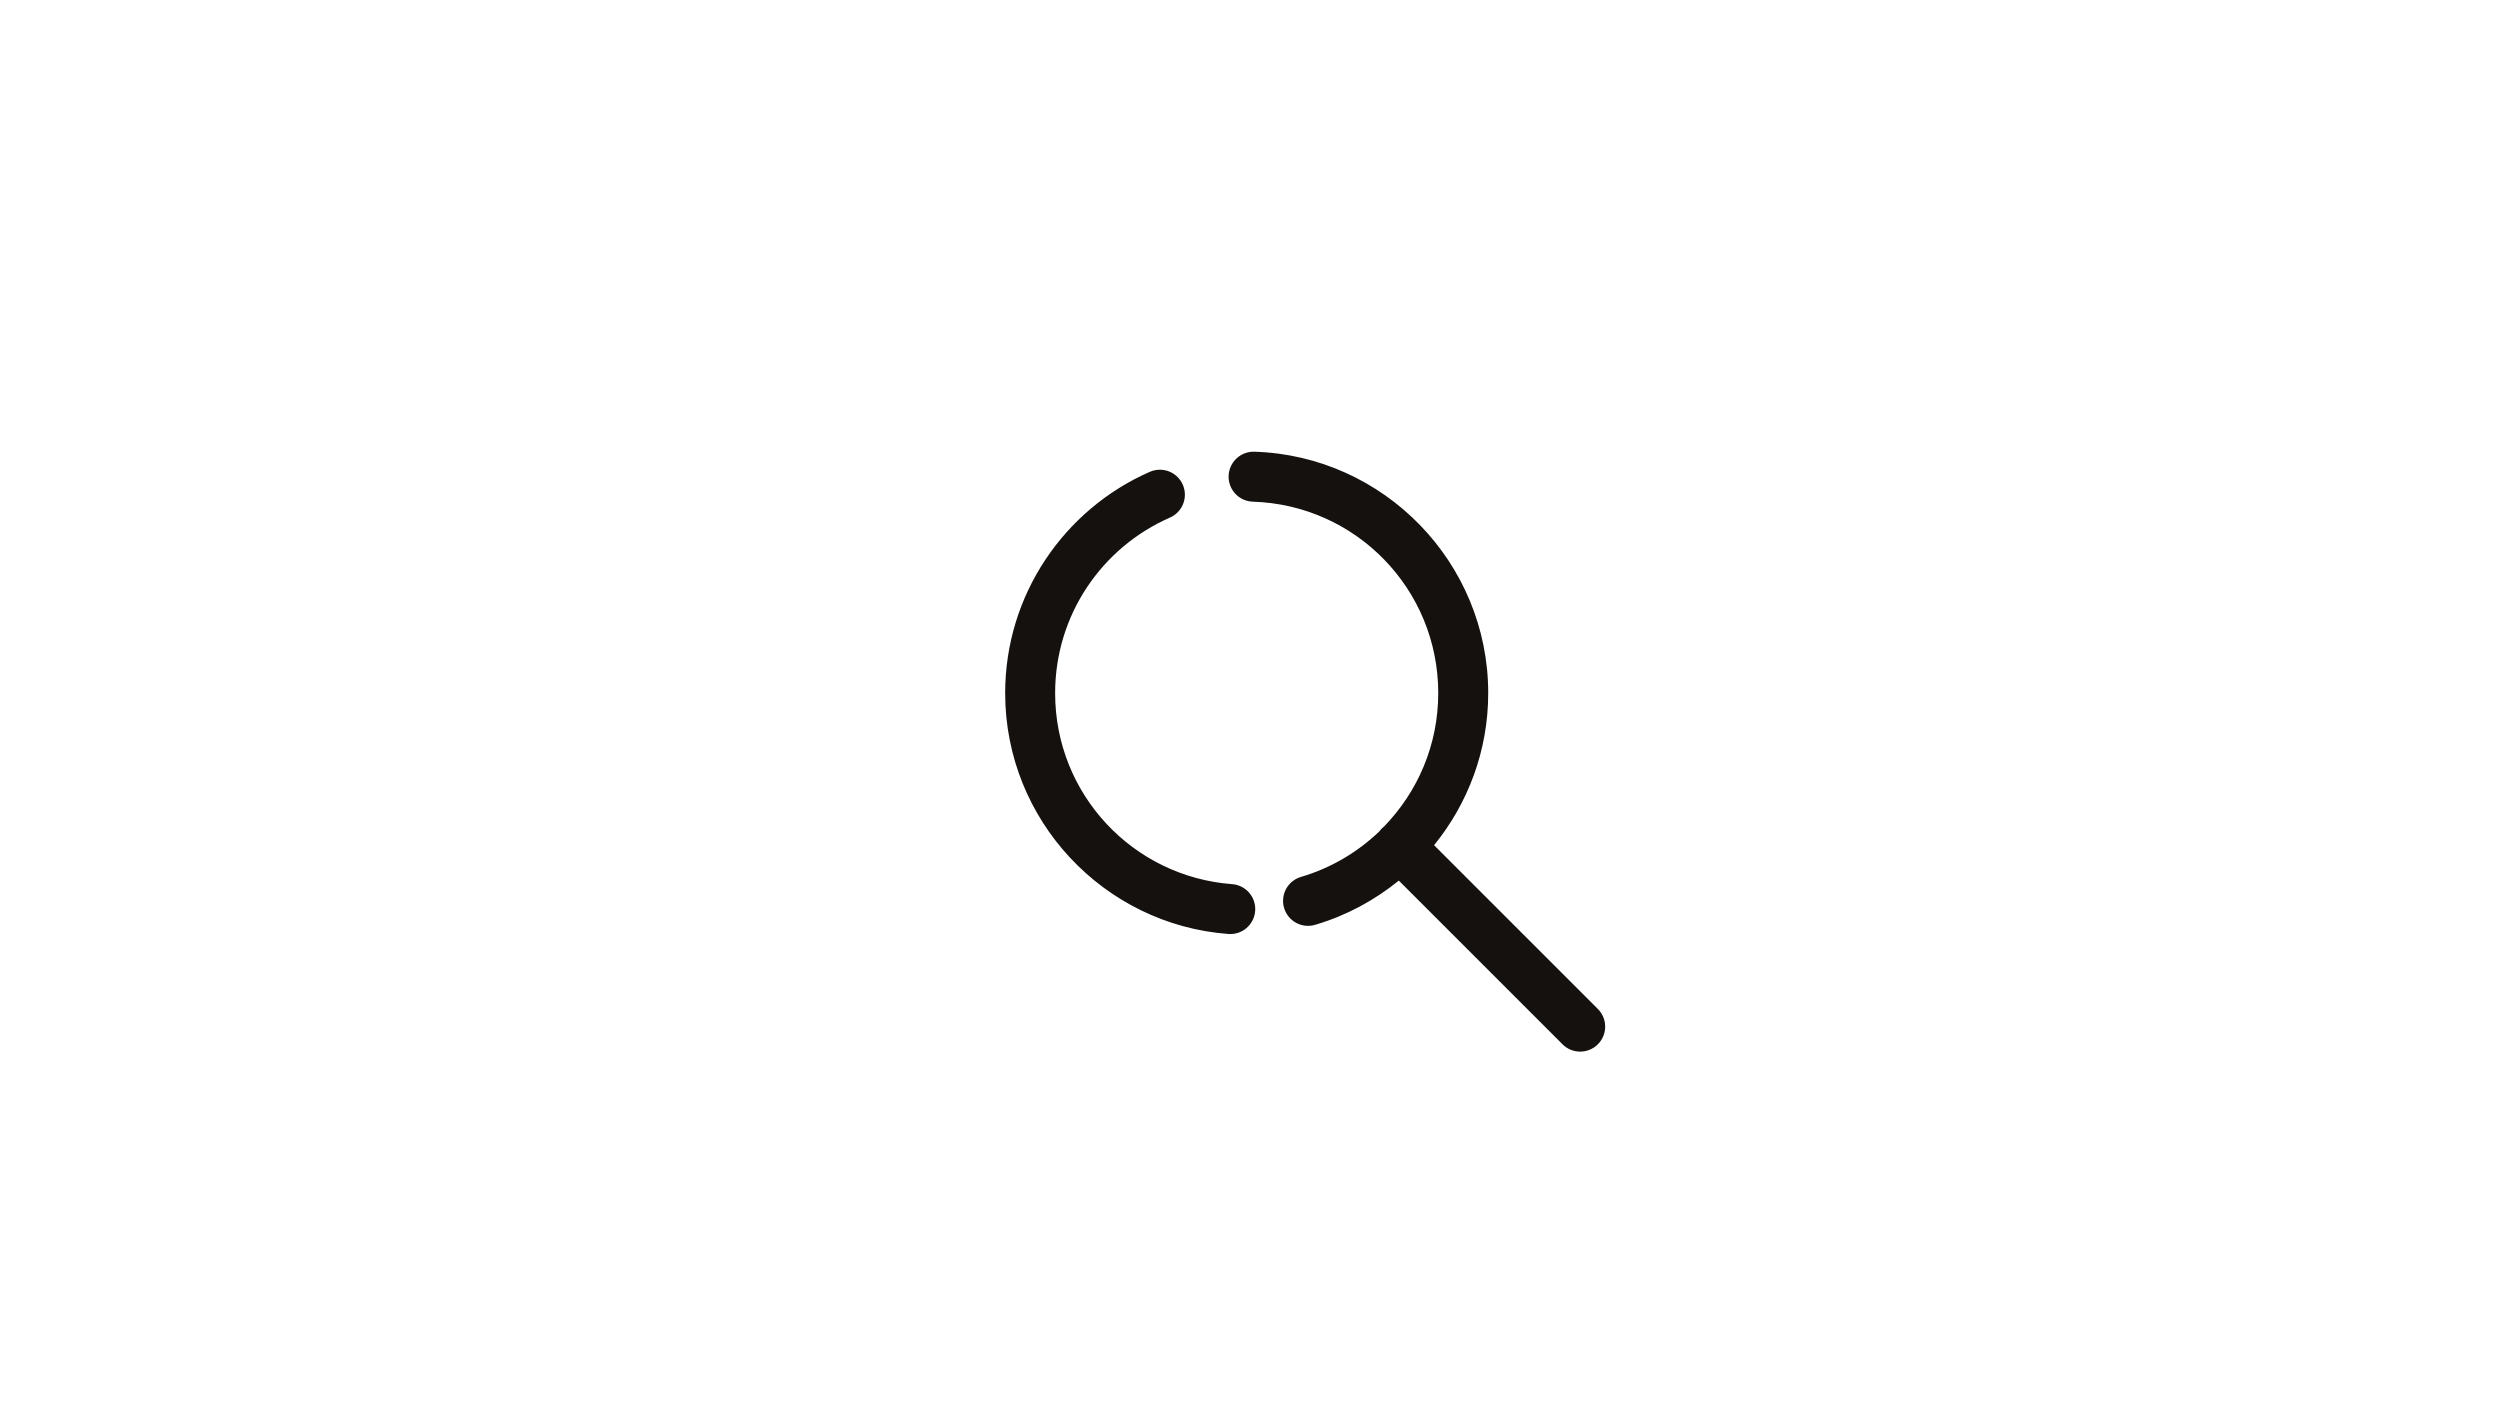 <?xml version="1.0" encoding="UTF-8"?>
<svg id="Layer_1" data-name="Layer 1" xmlns="http://www.w3.org/2000/svg" width="480" height="269.206" version="1.1" viewBox="0 0 480 269.206">
  <defs>
    <style>
      .cls-1 {
        fill: #14110f;
        stroke-width: 0px;
      }
    </style>
  </defs>
  <path class="cls-1" d="M240.845,86.728c-.63-.02-1.258.084-1.848.306-.59.222-1.13.559-1.59.99-.46.431-.83.949-1.09,1.523-.26.574-.404,1.194-.424,1.824-.02.63.084,1.258.307,1.848.223.59.559,1.13.99,1.59.431.46.949.83,1.524,1.09.574.26,1.194.403,1.824.423,19.805.621,35.604,16.784,35.604,36.76,0,9.963-3.961,18.956-10.363,25.566-.354.276-.667.599-.931.962-4.162,3.997-9.263,7.024-14.935,8.72-.621.165-1.203.453-1.711.847-.508.394-.931.886-1.245,1.447-.314.561-.512,1.179-.583,1.818-.07.639-.012,1.285.172,1.901.184.616.49,1.188.9,1.684s.915.903,1.485,1.199c.57.296,1.194.475,1.835.525.641.05,1.285-.028,1.895-.232,5.884-1.759,11.264-4.668,15.91-8.445l31.363,31.363c.442.46.972.828,1.557,1.081.586.253,1.216.387,1.855.393.638.006,1.271-.115,1.862-.356.591-.241,1.128-.598,1.579-1.049.451-.451.808-.988,1.049-1.579.241-.591.362-1.224.356-1.862-.007-.638-.14-1.269-.393-1.855-.253-.586-.621-1.115-1.081-1.557l-31.376-31.375c6.485-7.983,10.394-18.137,10.394-29.196,0-25.061-20.007-45.574-44.893-46.354ZM222.893,90.188c-.755-.031-1.506.117-2.192.431-16.33,7.185-27.709,23.531-27.709,42.463,0,24.374,18.91,44.445,42.856,46.242.628.047,1.26-.03,1.859-.226s1.153-.51,1.63-.921c.478-.411.87-.912,1.154-1.474.284-.563.455-1.176.502-1.804.047-.628-.03-1.26-.227-1.859s-.51-1.153-.921-1.63c-.411-.478-.912-.87-1.475-1.154-.563-.284-1.176-.454-1.804-.501-19.024-1.427-33.98-17.244-33.98-36.672,0-15.09,9.047-27.99,21.981-33.68,1.005-.424,1.835-1.178,2.353-2.138.519-.959.695-2.067.5-3.14-.195-1.073-.75-2.048-1.573-2.763-.823-.716-1.865-1.129-2.955-1.173Z"/>
</svg>